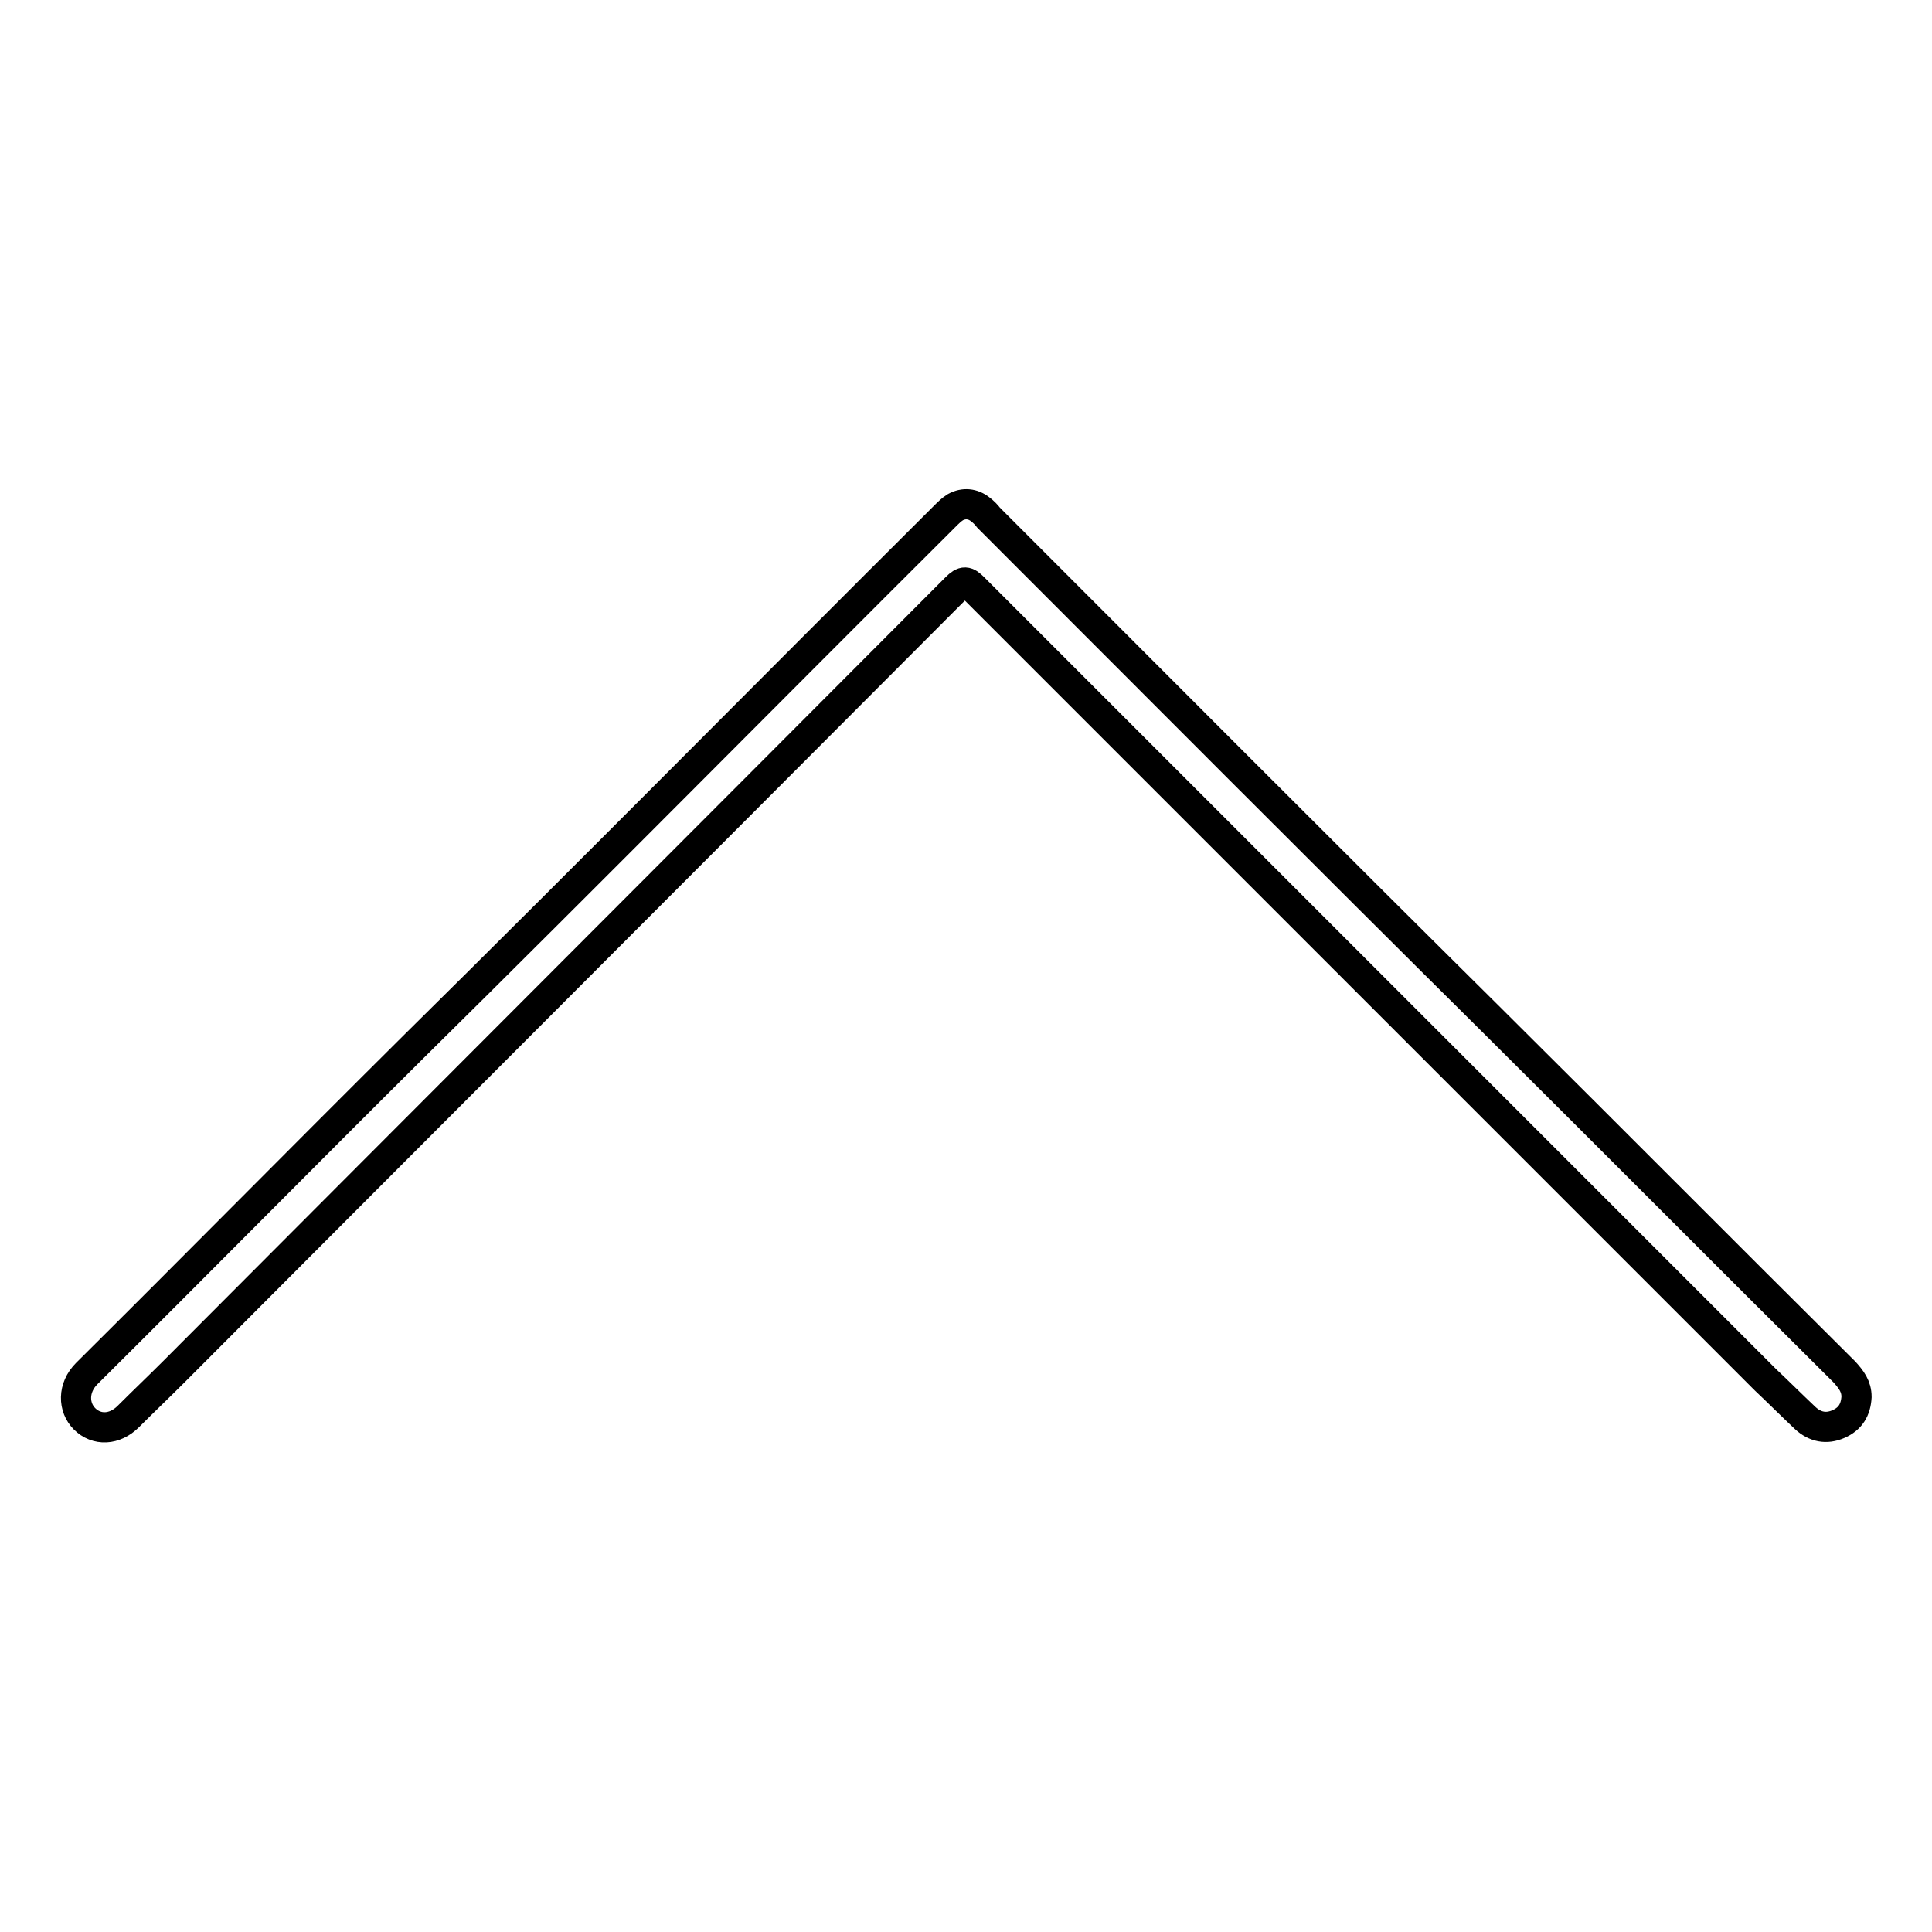 <?xml version="1.0" encoding="utf-8"?>
<!-- Svg Vector Icons : http://www.onlinewebfonts.com/icon -->
<!DOCTYPE svg PUBLIC "-//W3C//DTD SVG 1.1//EN" "http://www.w3.org/Graphics/SVG/1.1/DTD/svg11.dtd">
<svg version="1.1" xmlns="http://www.w3.org/2000/svg" xmlns:xlink="http://www.w3.org/1999/xlink" x="0px" y="0px" viewBox="0 0 256 256" enable-background="new 0 0 256 256" xml:space="preserve">
<g> <path stroke-width="4" fill-opacity="0" stroke="#000000"  d="M246,185.1c-0.1,1.7-0.8,2.9-2.4,3.6c-1.6,0.7-3.1,0.4-4.4-0.8c-1.8-1.7-3.5-3.4-5.3-5.1 c-35-35-69.9-69.9-104.9-104.9c-0.9-0.9-1.3-1-2.3,0C92.2,112.5,57.6,147.1,23,181.8c-2,2-4,3.9-6,5.9c-1.8,1.8-4.2,1.9-5.8,0.3 c-1.5-1.5-1.6-4.1,0.3-6c14.5-14.4,28.8-28.9,43.3-43.3c23.6-23.3,46.9-46.9,70.4-70.3c0.4-0.4,0.9-0.9,1.4-1.2 c1.1-0.6,2.3-0.5,3.3,0.3c0.4,0.3,0.8,0.7,1.1,1.1c22.2,22.2,44.4,44.5,66.7,66.6c15.6,15.5,31.1,31.1,46.7,46.6 C245.3,182.8,246,183.7,246,185.1L246,185.1z"/></g>
</svg>